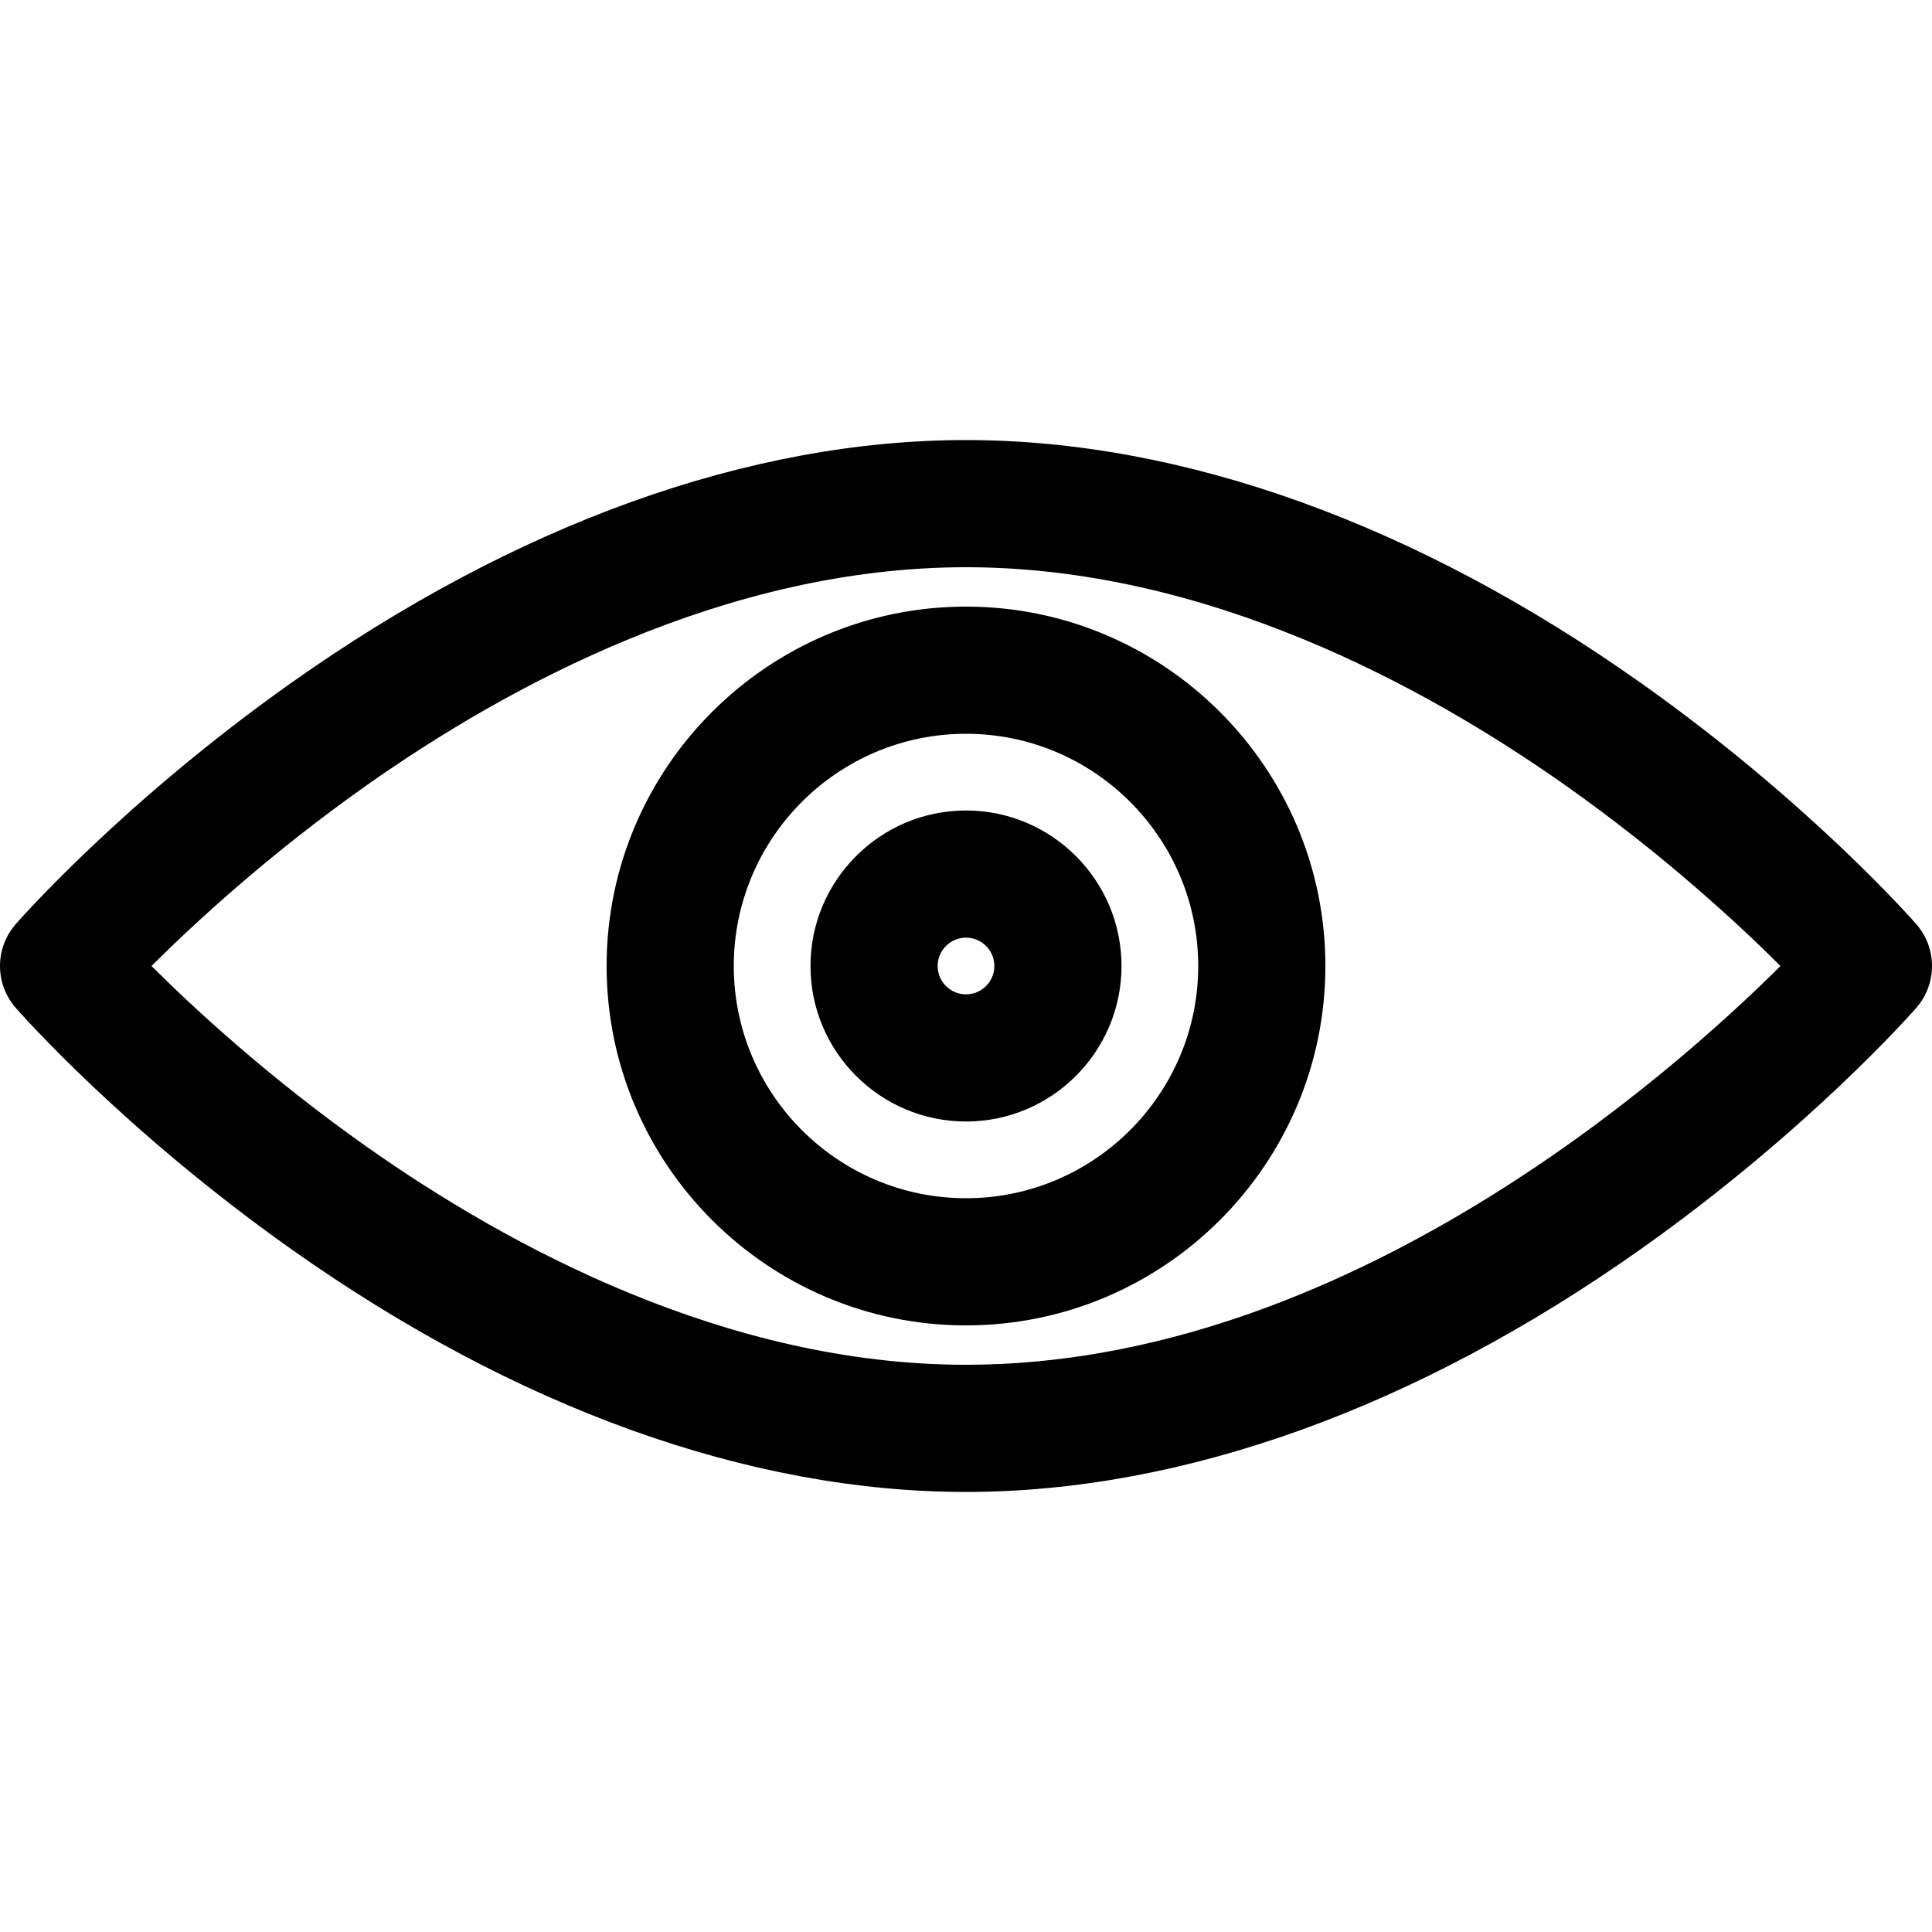<?xml version="1.0" encoding="iso-8859-1"?>
<!-- Uploaded to: SVG Repo, www.svgrepo.com, Generator: SVG Repo Mixer Tools -->
<svg fill="#000000" height="800px" width="800px" version="1.1" id="Layer_1" xmlns="http://www.w3.org/2000/svg" xmlns:xlink="http://www.w3.org/1999/xlink" 
	 viewBox="0 0 511.999 511.999" xml:space="preserve">
<g>
	<g>
		<path d="M507.836,244.912c-1.147-1.312-28.596-32.502-72.998-63.93c-59.487-42.105-121.329-64.362-178.84-64.362
			c-57.51,0-119.352,22.256-178.839,64.362C32.758,212.41,5.308,243.6,4.162,244.912c-5.549,6.35-5.549,15.824,0,22.174
			c1.147,1.312,28.596,32.502,72.998,63.931c59.487,42.105,121.329,64.362,178.839,64.362c57.511,0,119.353-22.256,178.84-64.362
			c44.402-31.428,71.852-62.618,72.998-63.931C513.386,260.737,513.386,251.262,507.836,244.912z M255.998,361.679
			c-63.521,0-121.363-31.375-158.701-57.696c-25.869-18.236-45.799-36.671-57.155-47.984c11.357-11.315,31.289-29.749,57.155-47.984
			c37.338-26.321,95.18-57.696,158.701-57.696c63.522,0,121.364,31.375,158.702,57.696c25.863,18.232,45.792,36.663,57.15,47.979
			C442.551,285.146,356.081,361.679,255.998,361.679z"/>
	</g>
</g>
<g>
	<g>
		<path d="M255.998,214.787c-22.724,0-41.212,18.488-41.212,41.212s18.488,41.212,41.212,41.212s41.212-18.488,41.212-41.212
			S278.723,214.787,255.998,214.787z M255.998,263.512c-4.143,0-7.513-3.37-7.513-7.513c0-4.143,3.37-7.513,7.513-7.513
			c4.143,0,7.513,3.37,7.513,7.513C263.511,260.142,260.141,263.512,255.998,263.512z"/>
	</g>
</g>
<g>
	<g>
		<path d="M255.998,160.758c-52.516,0-95.241,42.726-95.241,95.242s42.724,95.242,95.241,95.242S351.24,308.517,351.24,256
			S308.515,160.758,255.998,160.758z M255.998,317.542c-33.934,0-61.541-27.608-61.541-61.542s27.607-61.542,61.541-61.542
			s61.542,27.608,61.542,61.542S289.933,317.542,255.998,317.542z"/>
	</g>
</g>
</svg>